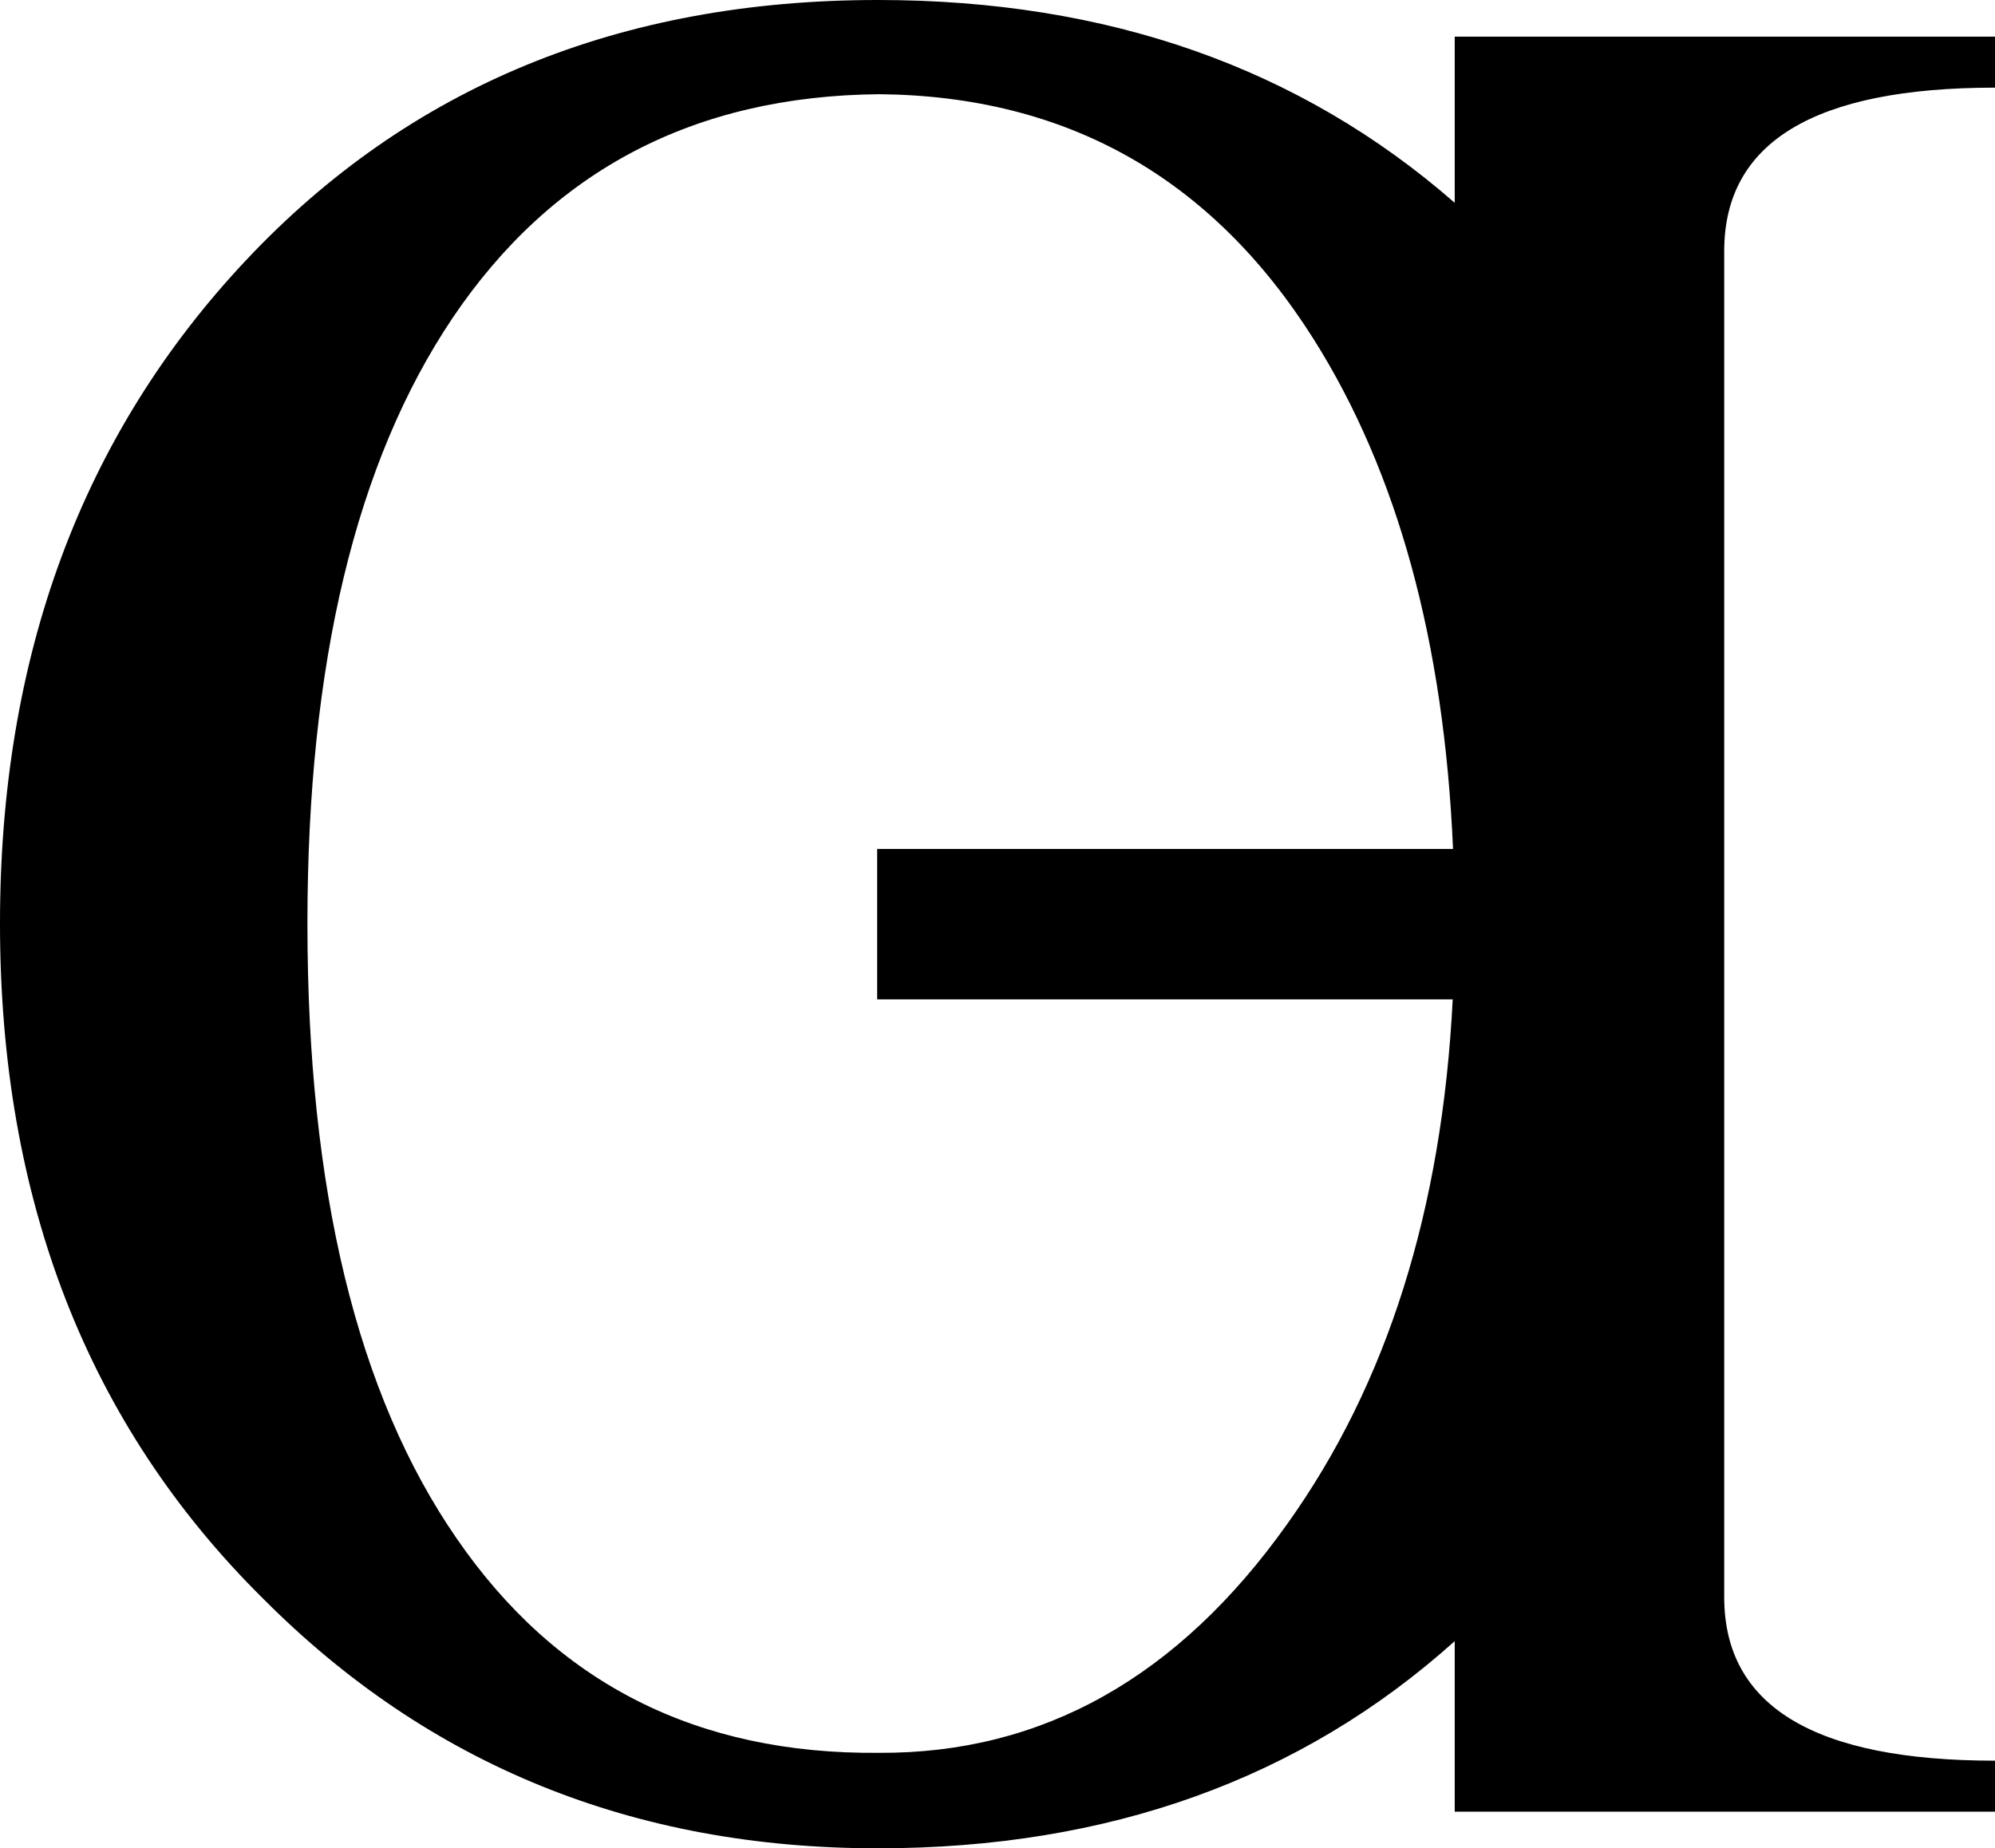 <?xml version="1.0" encoding="UTF-8" standalone="no"?>
<svg xmlns="http://www.w3.org/2000/svg" width="279.236" height="258.729">
  <path d="M487.543 438.955c-36.133 0-65.612 12.147-88.439 36.439-22.949 24.414-34.424 55.358-34.424 92.834 0 38.696 12.269 70.19 36.805 94.482 23.193 23.315 51.879 34.973 86.059 34.973 32.292 0 59.207-9.669 80.75-28.998v23.871h75.623v-7.141c-25.269 0-37.902-7.63-37.902-22.889V474.111c0-15.259 12.634-22.887 37.902-22.887v-7.141h-75.623v23.262c-21.659-18.927-48.576-28.391-80.75-28.391zm.184 13.186c26.245.244 46.509 11.657 60.791 34.24 11.792 18.671 18.294 42.485 19.539 71.41h-80.605v21.057h80.561c-1.477 29.4-9.183 53.885-23.156 73.426-15.259 21.484-34.302 32.165-57.129 32.043-25.513.244-45.227-9.764-59.143-30.027-13.916-20.142-20.875-48.829-20.875-86.061 0-36.377 6.776-64.636 20.326-84.777 13.916-20.63 33.812-31.066 59.691-31.311z" font-family="Universalia" font-size="375" font-weight="400" letter-spacing="0" style="line-height:125%;-inkscape-font-specification:Universalia" transform="translate(-364.68 -438.955)" word-spacing="0"/>
</svg>